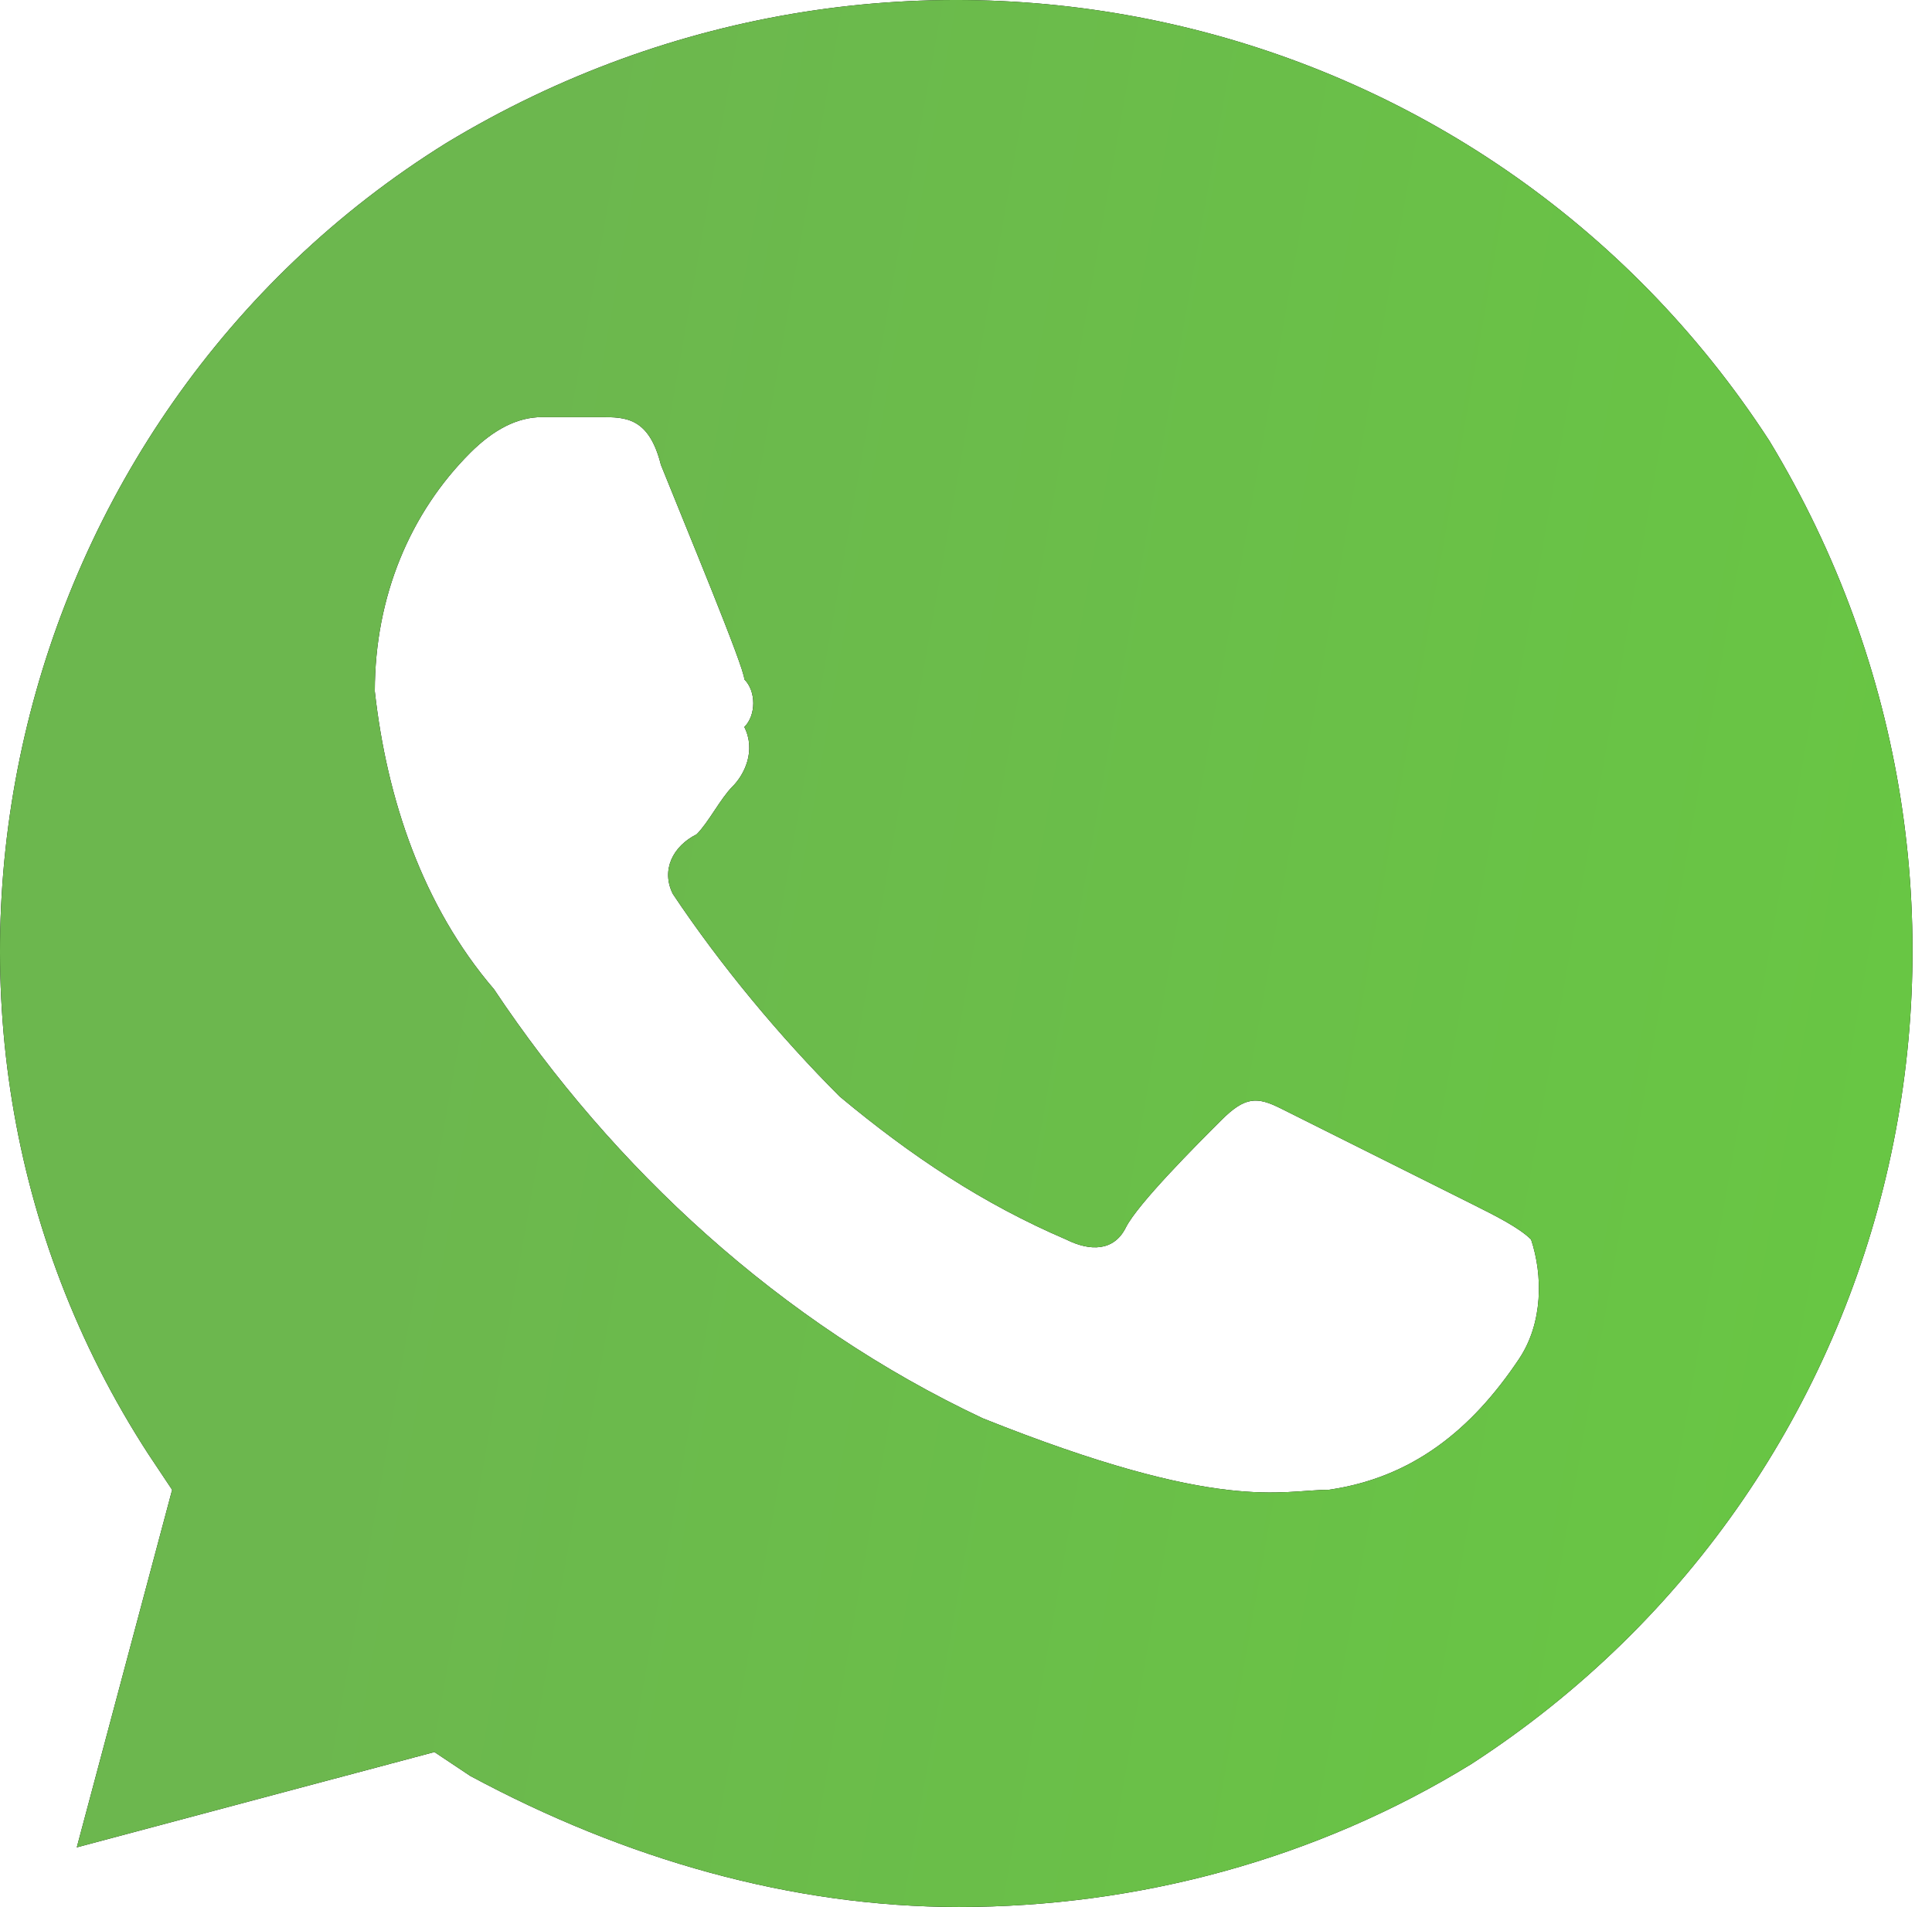 <?xml version="1.0" encoding="UTF-8"?> <svg xmlns="http://www.w3.org/2000/svg" width="78" height="77" viewBox="0 0 78 77" fill="none"> <path d="M71.439 17.806C59.889 -0.001 36.307 -5.294 18.019 5.774C0.213 16.843 -5.562 40.906 5.988 58.713L6.95 60.157L3.1 74.594L17.538 70.744L18.982 71.707C25.238 75.076 31.976 77.001 38.713 77.001C45.932 77.001 53.151 75.076 59.407 71.225C77.214 59.675 82.508 36.094 71.439 17.806ZM61.333 54.863C59.407 57.75 57.001 59.675 53.632 60.157C51.707 60.157 49.301 61.119 39.676 57.269C31.494 53.419 24.757 47.163 19.944 39.944C17.057 36.575 15.613 32.244 15.132 27.912C15.132 24.062 16.576 20.694 18.982 18.287C19.944 17.325 20.907 16.843 21.869 16.843H24.276C25.238 16.843 26.201 16.843 26.682 18.768C27.645 21.175 30.051 26.95 30.051 27.431C30.532 27.912 30.532 28.875 30.051 29.356C30.532 30.319 30.051 31.281 29.57 31.762C29.088 32.244 28.607 33.206 28.126 33.687C27.163 34.169 26.682 35.131 27.163 36.094C29.088 38.981 31.494 41.869 33.901 44.275C36.788 46.681 39.676 48.606 43.045 50.05C44.007 50.531 44.97 50.531 45.451 49.569C45.932 48.606 48.339 46.2 49.301 45.238C50.264 44.275 50.745 44.275 51.707 44.756L59.407 48.606C60.37 49.088 61.333 49.569 61.814 50.05C62.295 51.494 62.295 53.419 61.333 54.863Z" fill="black"></path> <path d="M71.439 17.806C59.889 -0.001 36.307 -5.294 18.019 5.774C0.213 16.843 -5.562 40.906 5.988 58.713L6.95 60.157L3.1 74.594L17.538 70.744L18.982 71.707C25.238 75.076 31.976 77.001 38.713 77.001C45.932 77.001 53.151 75.076 59.407 71.225C77.214 59.675 82.508 36.094 71.439 17.806ZM61.333 54.863C59.407 57.75 57.001 59.675 53.632 60.157C51.707 60.157 49.301 61.119 39.676 57.269C31.494 53.419 24.757 47.163 19.944 39.944C17.057 36.575 15.613 32.244 15.132 27.912C15.132 24.062 16.576 20.694 18.982 18.287C19.944 17.325 20.907 16.843 21.869 16.843H24.276C25.238 16.843 26.201 16.843 26.682 18.768C27.645 21.175 30.051 26.95 30.051 27.431C30.532 27.912 30.532 28.875 30.051 29.356C30.532 30.319 30.051 31.281 29.57 31.762C29.088 32.244 28.607 33.206 28.126 33.687C27.163 34.169 26.682 35.131 27.163 36.094C29.088 38.981 31.494 41.869 33.901 44.275C36.788 46.681 39.676 48.606 43.045 50.05C44.007 50.531 44.97 50.531 45.451 49.569C45.932 48.606 48.339 46.2 49.301 45.238C50.264 44.275 50.745 44.275 51.707 44.756L59.407 48.606C60.37 49.088 61.333 49.569 61.814 50.05C62.295 51.494 62.295 53.419 61.333 54.863Z" fill="url(#paint0_linear_179_194)"></path> <defs> <linearGradient id="paint0_linear_179_194" x1="24.008" y1="2.21074e-05" x2="181.019" y2="27.923" gradientUnits="userSpaceOnUse"> <stop stop-color="#6CB74E"></stop> <stop offset="0.397" stop-color="#68C743"></stop> <stop offset="1" stop-color="#468F29"></stop> </linearGradient> </defs> </svg> 